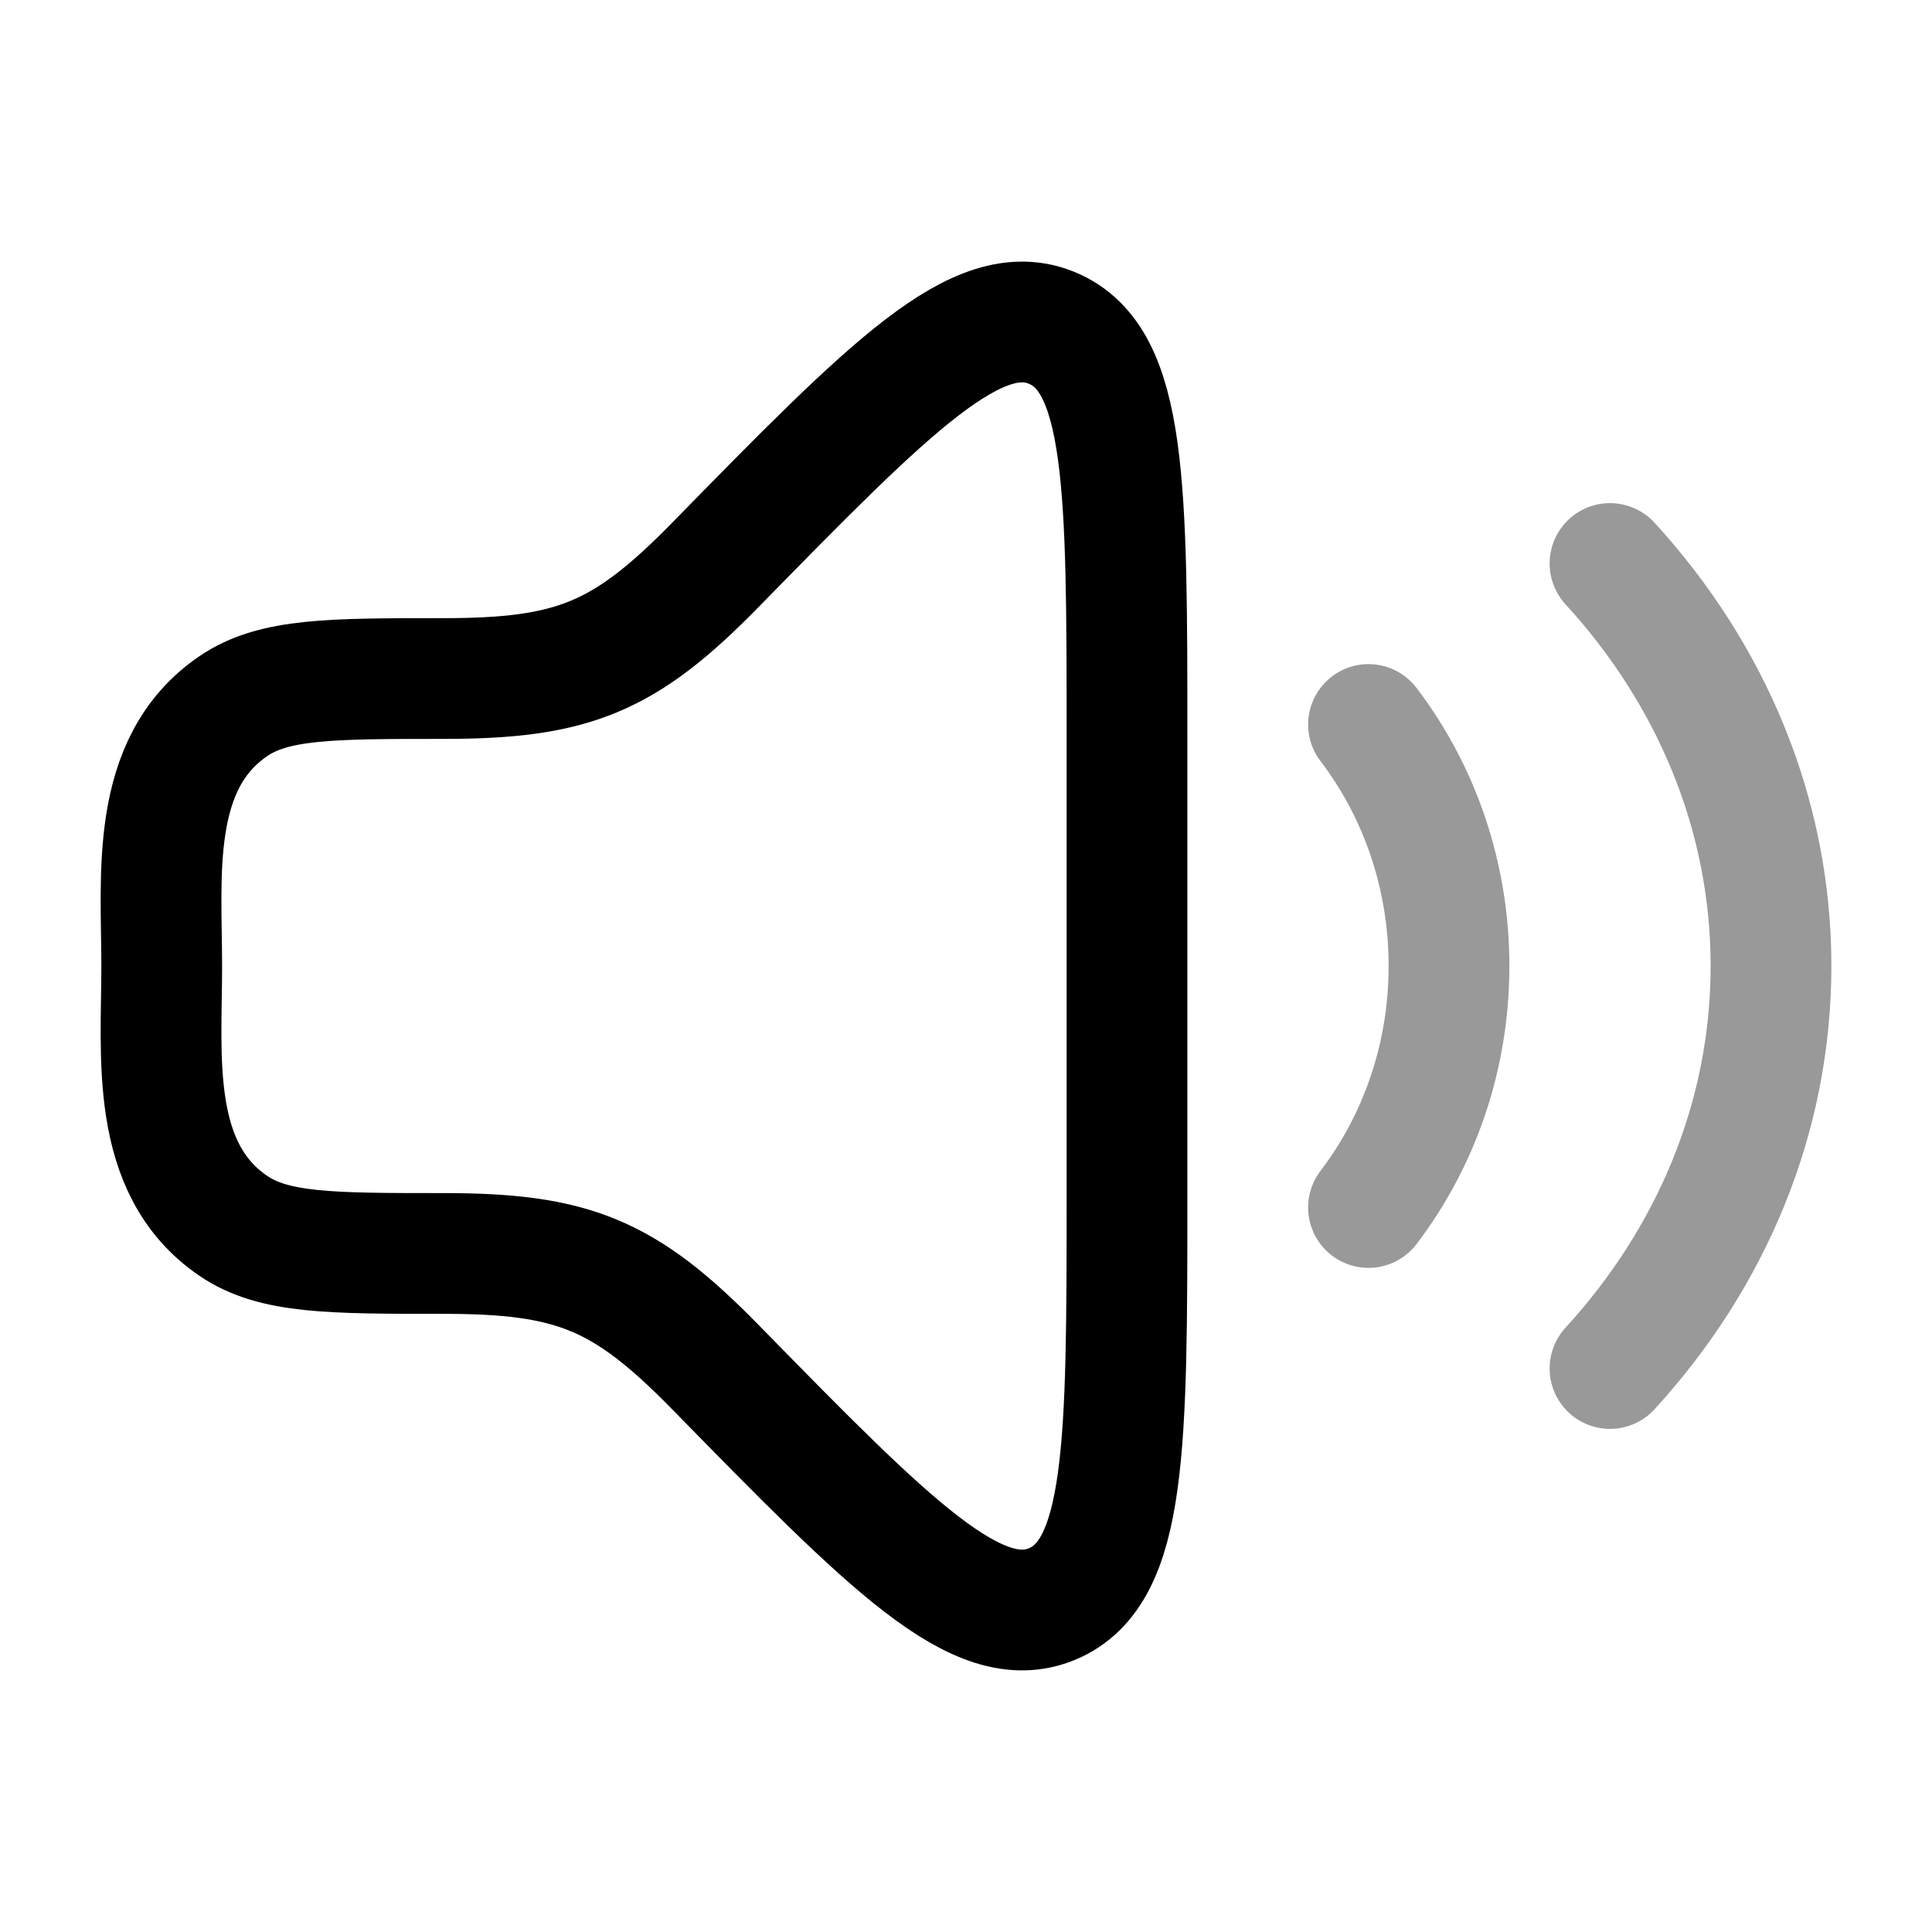 <svg width="24" height="24" viewBox="0 0 24 24" fill="none" xmlns="http://www.w3.org/2000/svg">
<path d="M14 14.813V9.186C14 6.041 14 4.469 13.075 4.077C12.149 3.686 11.06 4.798 8.882 7.022C7.754 8.174 7.111 8.429 5.506 8.429C4.103 8.429 3.401 8.429 2.897 8.773C1.85 9.487 2.009 10.882 2.009 12C2.009 13.118 1.85 14.513 2.897 15.227C3.401 15.571 4.103 15.571 5.506 15.571C7.111 15.571 7.754 15.826 8.882 16.978C11.06 19.202 12.149 20.314 13.075 19.923C14 19.531 14 17.959 14 14.813Z" stroke="black" stroke-width="1.5" stroke-linecap="round" stroke-linejoin="round"/>
<path opacity="0.4" d="M17 9C17.625 9.82 18 10.863 18 12C18 13.137 17.625 14.18 17 15" stroke="black" stroke-width="1.5" stroke-linecap="round" stroke-linejoin="round"/>
<path opacity="0.4" d="M20 7C21.251 8.366 22 10.106 22 12C22 13.894 21.251 15.634 20 17" stroke="black" stroke-width="1.5" stroke-linecap="round" stroke-linejoin="round"/>
</svg>
